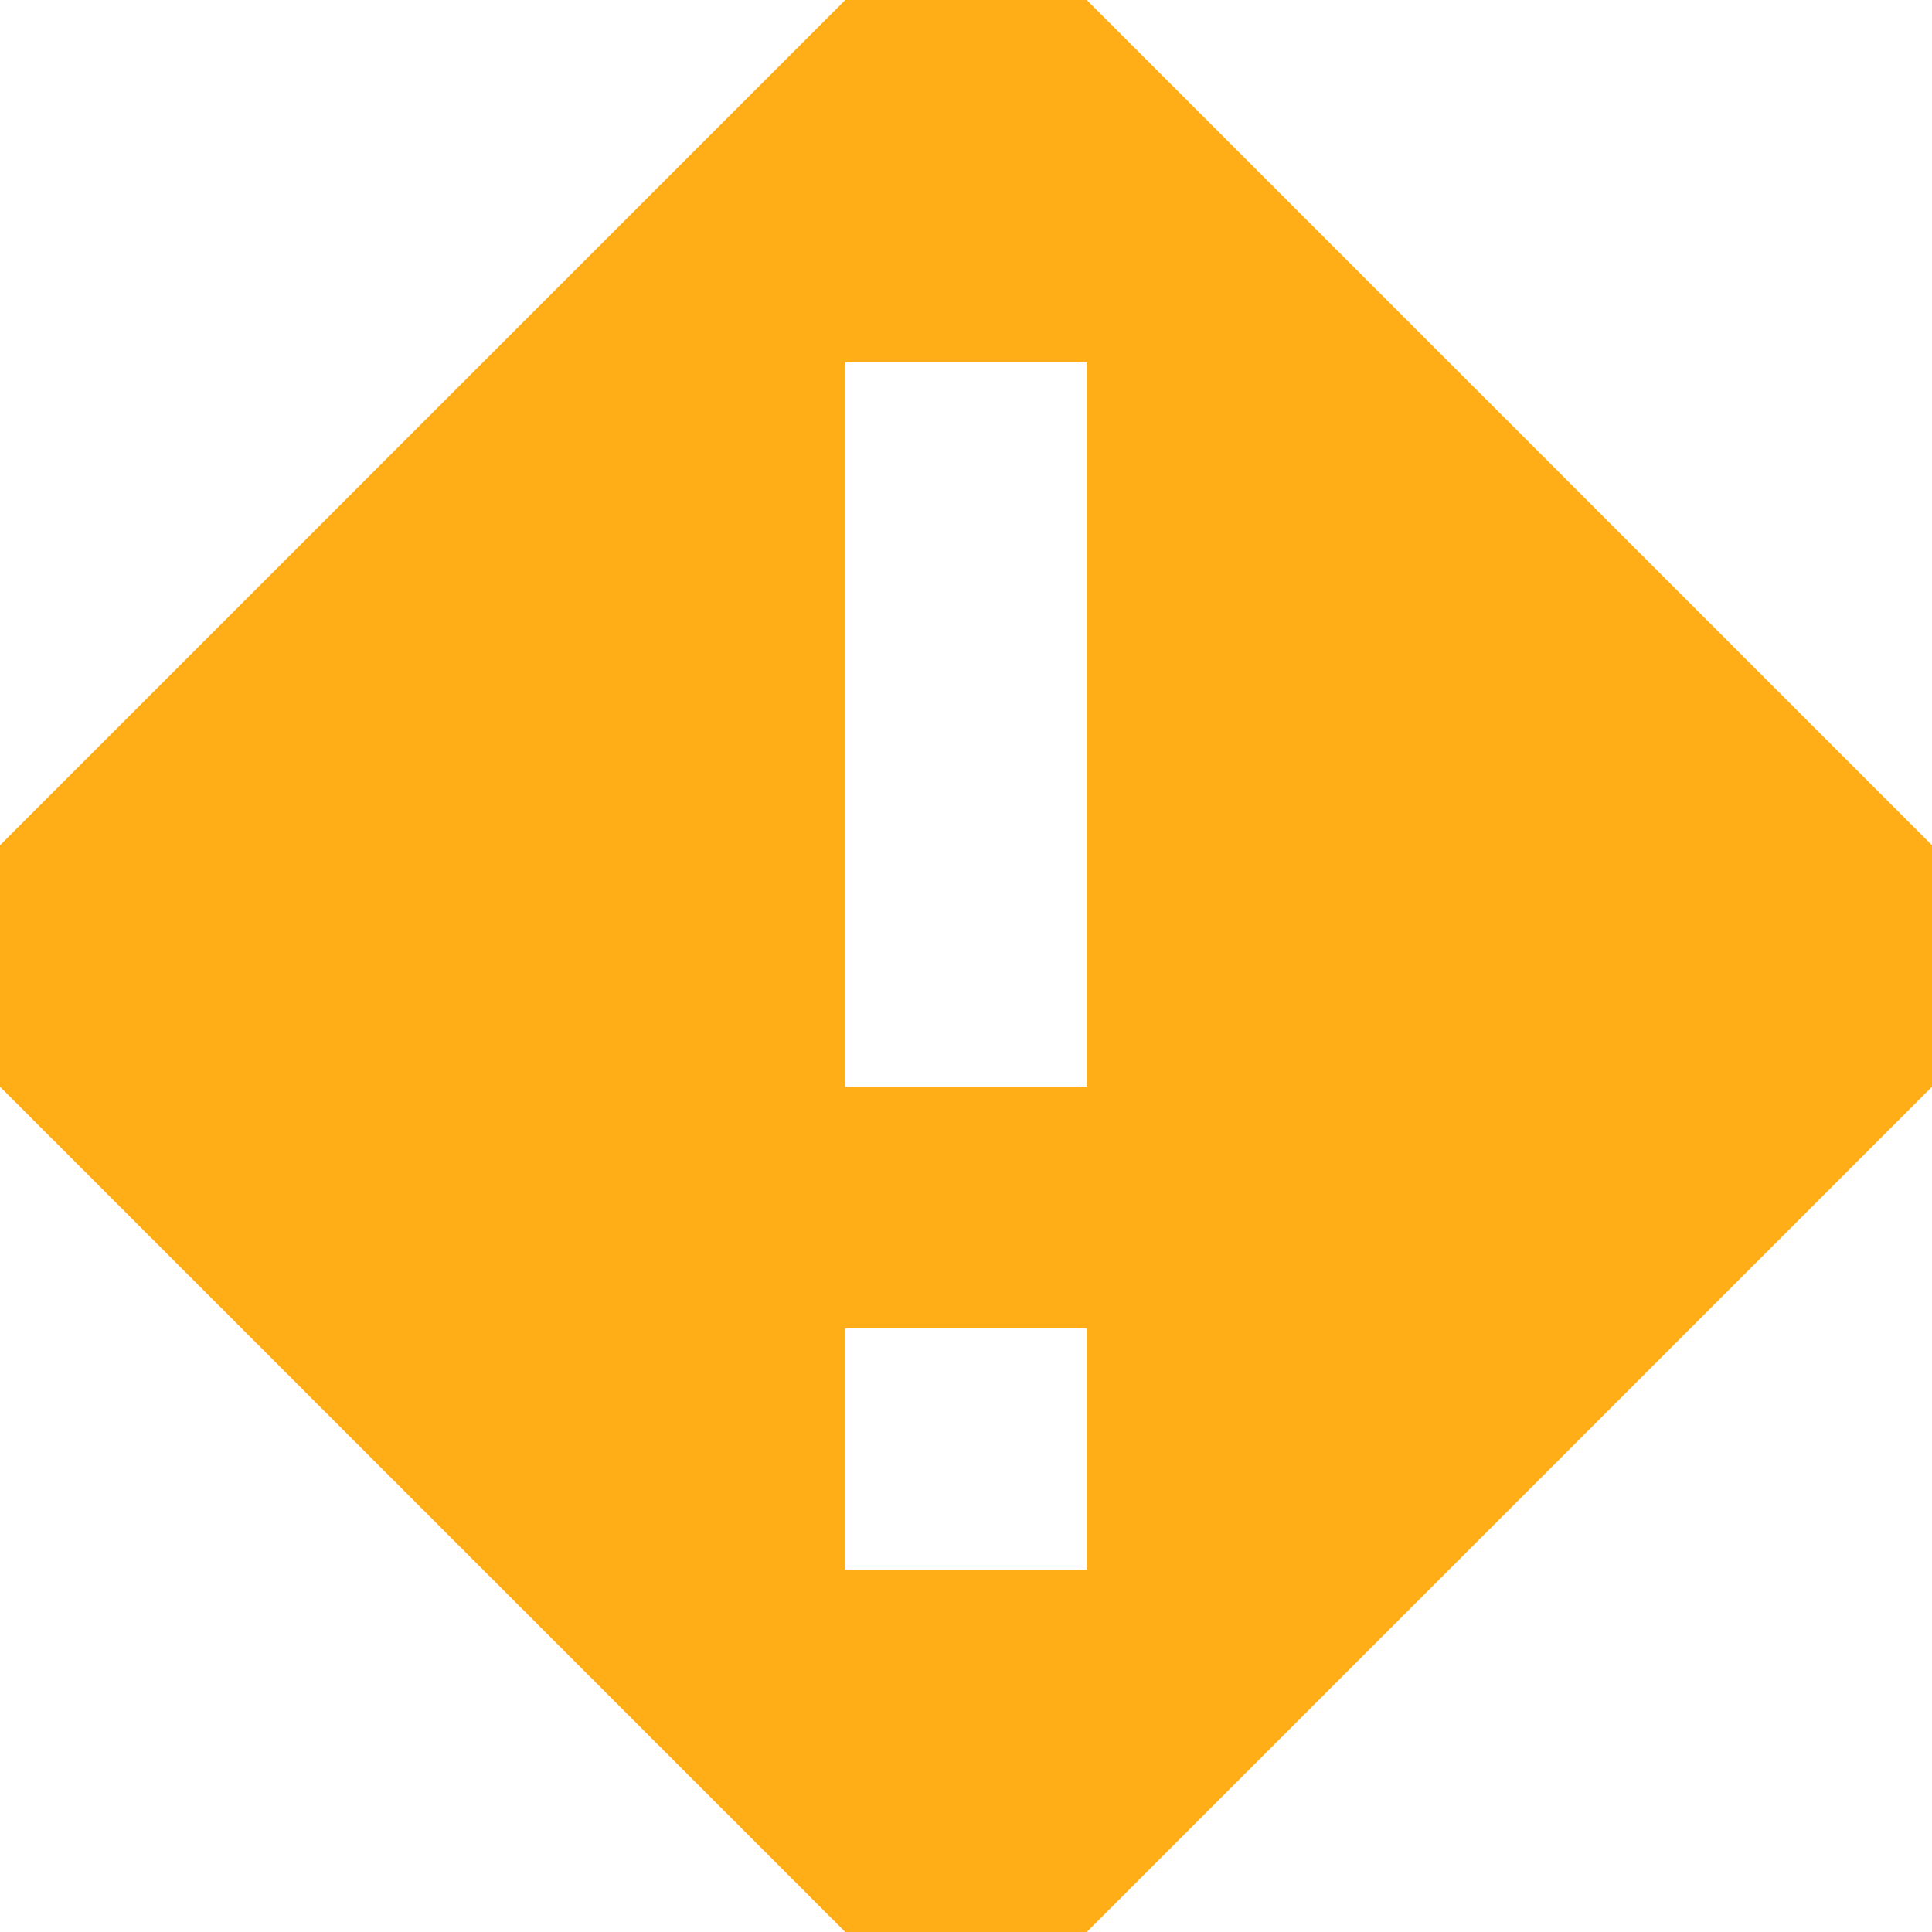 <svg xmlns="http://www.w3.org/2000/svg" fill="none" viewBox="0 0 28 28" height="28" width="28">
<path fill="#FFAE18" d="M15.75 28H12.25L0 15.75V12.25L12.25 0H15.75L28 12.25V15.75L15.75 28ZM12.25 5.25V15.75H15.75V5.25H12.25ZM12.25 19.25V22.75H15.75V19.25H12.25Z" clip-rule="evenodd" fill-rule="evenodd"></path>
</svg>

